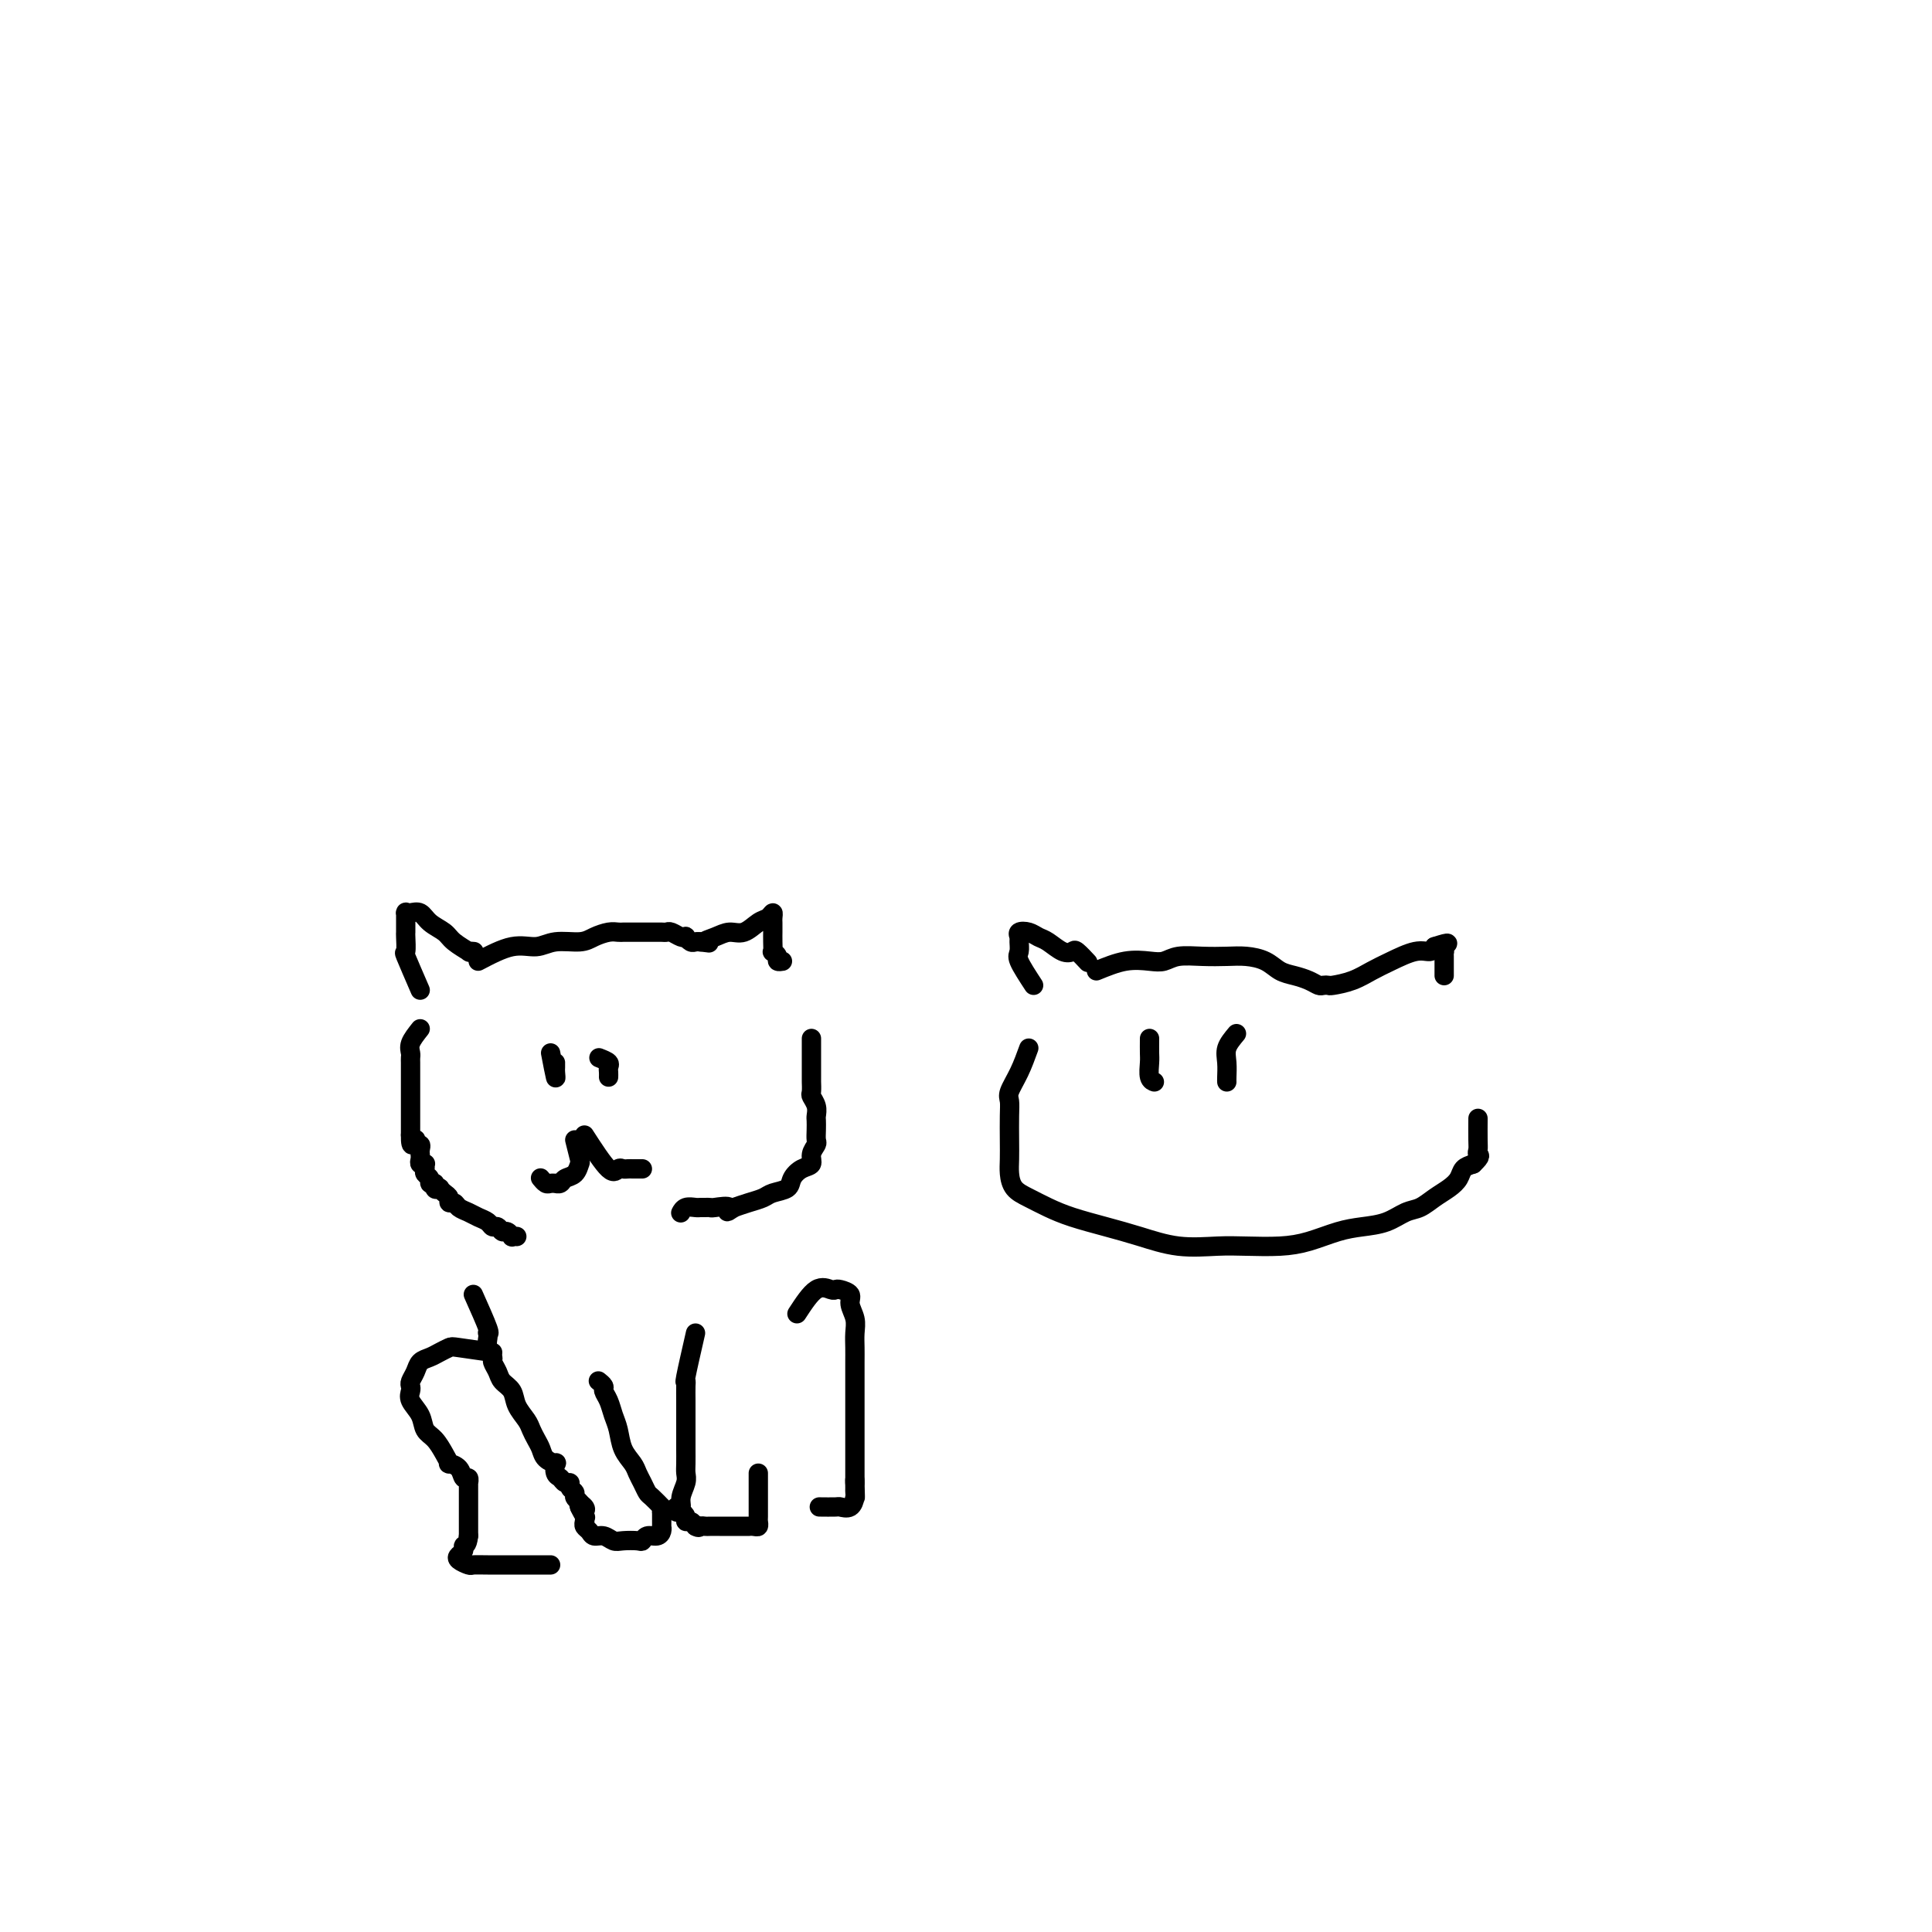 <svg viewBox='0 0 400 400' version='1.1' xmlns='http://www.w3.org/2000/svg' xmlns:xlink='http://www.w3.org/1999/xlink'><g fill='none' stroke='#000000' stroke-width='4' stroke-linecap='round' stroke-linejoin='round'><path d='M87,205c-1.268,-2.931 -2.536,-5.863 -3,-7c-0.464,-1.137 -0.124,-0.480 0,-1c0.124,-0.520 0.033,-2.216 0,-3c-0.033,-0.784 -0.010,-0.655 0,-1c0.010,-0.345 0.005,-1.164 0,-2c-0.005,-0.836 -0.009,-1.690 0,-2c0.009,-0.310 0.032,-0.077 0,0c-0.032,0.077 -0.118,-0.001 0,0c0.118,0.001 0.439,0.083 1,0c0.561,-0.083 1.363,-0.330 2,0c0.637,0.330 1.108,1.237 2,2c0.892,0.763 2.204,1.381 3,2c0.796,0.619 1.075,1.238 2,2c0.925,0.762 2.495,1.668 3,2c0.505,0.332 -0.056,0.089 0,0c0.056,-0.089 0.730,-0.026 1,0c0.270,0.026 0.135,0.013 0,0'/><path d='M99,199c2.478,-1.300 4.956,-2.600 7,-3c2.044,-0.400 3.653,0.099 5,0c1.347,-0.099 2.430,-0.797 4,-1c1.570,-0.203 3.625,0.089 5,0c1.375,-0.089 2.069,-0.560 3,-1c0.931,-0.440 2.099,-0.850 3,-1c0.901,-0.150 1.536,-0.040 2,0c0.464,0.040 0.757,0.011 1,0c0.243,-0.011 0.436,-0.003 1,0c0.564,0.003 1.499,0.001 2,0c0.501,-0.001 0.567,-0.001 1,0c0.433,0.001 1.233,0.004 2,0c0.767,-0.004 1.502,-0.015 2,0c0.498,0.015 0.760,0.056 1,0c0.240,-0.056 0.460,-0.207 1,0c0.540,0.207 1.402,0.774 2,1c0.598,0.226 0.934,0.113 1,0c0.066,-0.113 -0.137,-0.226 0,0c0.137,0.226 0.614,0.792 1,1c0.386,0.208 0.682,0.060 1,0c0.318,-0.060 0.659,-0.030 1,0'/><path d='M145,195c3.083,0.352 1.291,0.231 1,0c-0.291,-0.231 0.920,-0.572 2,-1c1.080,-0.428 2.030,-0.942 3,-1c0.970,-0.058 1.959,0.341 3,0c1.041,-0.341 2.135,-1.423 3,-2c0.865,-0.577 1.500,-0.649 2,-1c0.500,-0.351 0.866,-0.980 1,-1c0.134,-0.020 0.036,0.567 0,1c-0.036,0.433 -0.010,0.710 0,1c0.010,0.290 0.003,0.593 0,1c-0.003,0.407 -0.002,0.917 0,1c0.002,0.083 0.005,-0.262 0,0c-0.005,0.262 -0.016,1.132 0,2c0.016,0.868 0.061,1.735 0,2c-0.061,0.265 -0.226,-0.073 0,0c0.226,0.073 0.844,0.556 1,1c0.156,0.444 -0.150,0.850 0,1c0.150,0.150 0.757,0.043 1,0c0.243,-0.043 0.121,-0.021 0,0'/><path d='M87,213c-0.845,1.065 -1.691,2.131 -2,3c-0.309,0.869 -0.083,1.542 0,2c0.083,0.458 0.022,0.700 0,1c-0.022,0.300 -0.006,0.659 0,1c0.006,0.341 0.002,0.665 0,1c-0.002,0.335 -0.000,0.681 0,1c0.000,0.319 0.000,0.610 0,1c-0.000,0.390 -0.000,0.878 0,1c0.000,0.122 0.000,-0.121 0,0c-0.000,0.121 -0.000,0.606 0,1c0.000,0.394 0.000,0.696 0,1c-0.000,0.304 -0.000,0.610 0,1c0.000,0.390 0.000,0.865 0,1c-0.000,0.135 -0.000,-0.070 0,0c0.000,0.070 0.000,0.414 0,1c-0.000,0.586 -0.000,1.414 0,2c0.000,0.586 0.000,0.931 0,1c-0.000,0.069 -0.000,-0.136 0,0c0.000,0.136 0.000,0.614 0,1c-0.000,0.386 -0.000,0.682 0,1c0.000,0.318 0.000,0.659 0,1'/><path d='M85,235c-0.067,3.566 0.767,1.480 1,1c0.233,-0.480 -0.133,0.645 0,1c0.133,0.355 0.767,-0.059 1,0c0.233,0.059 0.066,0.590 0,1c-0.066,0.410 -0.032,0.697 0,1c0.032,0.303 0.061,0.620 0,1c-0.061,0.380 -0.214,0.823 0,1c0.214,0.177 0.793,0.089 1,0c0.207,-0.089 0.041,-0.178 0,0c-0.041,0.178 0.044,0.622 0,1c-0.044,0.378 -0.218,0.689 0,1c0.218,0.311 0.828,0.622 1,1c0.172,0.378 -0.094,0.822 0,1c0.094,0.178 0.547,0.089 1,0'/><path d='M90,245c0.710,1.770 -0.016,1.195 0,1c0.016,-0.195 0.774,-0.010 1,0c0.226,0.010 -0.080,-0.156 0,0c0.080,0.156 0.545,0.633 1,1c0.455,0.367 0.898,0.623 1,1c0.102,0.377 -0.139,0.875 0,1c0.139,0.125 0.657,-0.121 1,0c0.343,0.121 0.512,0.611 1,1c0.488,0.389 1.297,0.678 2,1c0.703,0.322 1.302,0.679 2,1c0.698,0.321 1.496,0.607 2,1c0.504,0.393 0.713,0.894 1,1c0.287,0.106 0.650,-0.182 1,0c0.350,0.182 0.686,0.833 1,1c0.314,0.167 0.606,-0.151 1,0c0.394,0.151 0.889,0.773 1,1c0.111,0.227 -0.162,0.061 0,0c0.162,-0.061 0.761,-0.017 1,0c0.239,0.017 0.120,0.009 0,0'/><path d='M168,215c0.000,0.736 0.000,1.472 0,2c-0.000,0.528 -0.001,0.848 0,2c0.001,1.152 0.004,3.138 0,4c-0.004,0.862 -0.015,0.602 0,1c0.015,0.398 0.057,1.454 0,2c-0.057,0.546 -0.211,0.583 0,1c0.211,0.417 0.788,1.215 1,2c0.212,0.785 0.058,1.558 0,2c-0.058,0.442 -0.020,0.555 0,1c0.020,0.445 0.021,1.222 0,2c-0.021,0.778 -0.064,1.556 0,2c0.064,0.444 0.234,0.556 0,1c-0.234,0.444 -0.873,1.222 -1,2c-0.127,0.778 0.257,1.556 0,2c-0.257,0.444 -1.156,0.553 -2,1c-0.844,0.447 -1.632,1.233 -2,2c-0.368,0.767 -0.314,1.515 -1,2c-0.686,0.485 -2.112,0.707 -3,1c-0.888,0.293 -1.239,0.656 -2,1c-0.761,0.344 -1.932,0.670 -3,1c-1.068,0.330 -2.034,0.665 -3,1'/><path d='M152,250c-2.533,1.702 -0.864,0.456 -1,0c-0.136,-0.456 -2.077,-0.122 -3,0c-0.923,0.122 -0.828,0.032 -1,0c-0.172,-0.032 -0.610,-0.005 -1,0c-0.390,0.005 -0.732,-0.013 -1,0c-0.268,0.013 -0.464,0.055 -1,0c-0.536,-0.055 -1.414,-0.207 -2,0c-0.586,0.207 -0.882,0.773 -1,1c-0.118,0.227 -0.059,0.113 0,0'/><path d='M98,268c1.267,2.840 2.535,5.681 3,7c0.465,1.319 0.129,1.117 0,1c-0.129,-0.117 -0.049,-0.148 0,0c0.049,0.148 0.069,0.476 0,1c-0.069,0.524 -0.227,1.243 0,2c0.227,0.757 0.838,1.553 1,2c0.162,0.447 -0.126,0.545 0,1c0.126,0.455 0.668,1.266 1,2c0.332,0.734 0.456,1.390 1,2c0.544,0.610 1.508,1.175 2,2c0.492,0.825 0.513,1.912 1,3c0.487,1.088 1.439,2.179 2,3c0.561,0.821 0.732,1.373 1,2c0.268,0.627 0.632,1.329 1,2c0.368,0.671 0.739,1.311 1,2c0.261,0.689 0.413,1.427 1,2c0.587,0.573 1.610,0.981 2,1c0.390,0.019 0.147,-0.349 0,0c-0.147,0.349 -0.198,1.417 0,2c0.198,0.583 0.646,0.681 1,1c0.354,0.319 0.616,0.859 1,1c0.384,0.141 0.891,-0.117 1,0c0.109,0.117 -0.181,0.609 0,1c0.181,0.391 0.832,0.682 1,1c0.168,0.318 -0.147,0.662 0,1c0.147,0.338 0.756,0.668 1,1c0.244,0.332 0.122,0.666 0,1'/><path d='M120,312c2.724,4.654 0.534,1.288 0,0c-0.534,-1.288 0.588,-0.500 1,0c0.412,0.500 0.114,0.711 0,1c-0.114,0.289 -0.042,0.656 0,1c0.042,0.344 0.056,0.666 0,1c-0.056,0.334 -0.180,0.682 0,1c0.180,0.318 0.666,0.607 1,1c0.334,0.393 0.517,0.890 1,1c0.483,0.110 1.267,-0.166 2,0c0.733,0.166 1.414,0.772 2,1c0.586,0.228 1.078,0.076 2,0c0.922,-0.076 2.275,-0.076 3,0c0.725,0.076 0.821,0.226 1,0c0.179,-0.226 0.440,-0.830 1,-1c0.560,-0.170 1.418,0.095 2,0c0.582,-0.095 0.888,-0.550 1,-1c0.112,-0.450 0.030,-0.894 0,-1c-0.030,-0.106 -0.008,0.126 0,0c0.008,-0.126 0.002,-0.611 0,-1c-0.002,-0.389 -0.001,-0.683 0,-1c0.001,-0.317 0.000,-0.659 0,-1'/><path d='M137,313c0.126,-1.030 -0.060,-1.105 0,-1c0.060,0.105 0.367,0.390 0,0c-0.367,-0.390 -1.407,-1.455 -2,-2c-0.593,-0.545 -0.740,-0.571 -1,-1c-0.260,-0.429 -0.633,-1.262 -1,-2c-0.367,-0.738 -0.728,-1.380 -1,-2c-0.272,-0.620 -0.454,-1.219 -1,-2c-0.546,-0.781 -1.457,-1.743 -2,-3c-0.543,-1.257 -0.719,-2.809 -1,-4c-0.281,-1.191 -0.667,-2.022 -1,-3c-0.333,-0.978 -0.611,-2.105 -1,-3c-0.389,-0.895 -0.888,-1.560 -1,-2c-0.112,-0.440 0.162,-0.657 0,-1c-0.162,-0.343 -0.761,-0.812 -1,-1c-0.239,-0.188 -0.120,-0.094 0,0'/><path d='M144,276c-0.845,3.702 -1.691,7.403 -2,9c-0.309,1.597 -0.083,1.089 0,1c0.083,-0.089 0.022,0.241 0,1c-0.022,0.759 -0.006,1.945 0,3c0.006,1.055 0.002,1.977 0,3c-0.002,1.023 -0.001,2.147 0,3c0.001,0.853 0.001,1.435 0,2c-0.001,0.565 -0.004,1.113 0,2c0.004,0.887 0.016,2.112 0,3c-0.016,0.888 -0.060,1.438 0,2c0.060,0.562 0.226,1.135 0,2c-0.226,0.865 -0.842,2.021 -1,3c-0.158,0.979 0.144,1.782 0,2c-0.144,0.218 -0.733,-0.148 -1,0c-0.267,0.148 -0.212,0.809 0,1c0.212,0.191 0.582,-0.090 1,0c0.418,0.090 0.885,0.550 1,1c0.115,0.450 -0.123,0.890 0,1c0.123,0.110 0.607,-0.112 1,0c0.393,0.112 0.697,0.556 1,1'/><path d='M144,316c0.794,0.464 0.779,0.124 1,0c0.221,-0.124 0.678,-0.033 1,0c0.322,0.033 0.511,0.009 1,0c0.489,-0.009 1.279,-0.002 2,0c0.721,0.002 1.373,0.000 2,0c0.627,-0.000 1.230,0.001 2,0c0.770,-0.001 1.709,-0.003 2,0c0.291,0.003 -0.066,0.013 0,0c0.066,-0.013 0.553,-0.048 1,0c0.447,0.048 0.852,0.180 1,0c0.148,-0.180 0.040,-0.672 0,-1c-0.040,-0.328 -0.011,-0.493 0,-1c0.011,-0.507 0.003,-1.355 0,-2c-0.003,-0.645 -0.001,-1.087 0,-2c0.001,-0.913 0.000,-2.296 0,-3c-0.000,-0.704 -0.000,-0.728 0,-1c0.000,-0.272 0.000,-0.792 0,-1c-0.000,-0.208 -0.000,-0.104 0,0'/><path d='M102,280c-2.780,-0.399 -5.561,-0.798 -7,-1c-1.439,-0.202 -1.537,-0.206 -2,0c-0.463,0.206 -1.291,0.622 -2,1c-0.709,0.378 -1.300,0.717 -2,1c-0.700,0.283 -1.507,0.509 -2,1c-0.493,0.491 -0.670,1.247 -1,2c-0.330,0.753 -0.814,1.503 -1,2c-0.186,0.497 -0.076,0.742 0,1c0.076,0.258 0.117,0.529 0,1c-0.117,0.471 -0.393,1.141 0,2c0.393,0.859 1.454,1.909 2,3c0.546,1.091 0.575,2.225 1,3c0.425,0.775 1.245,1.190 2,2c0.755,0.810 1.445,2.015 2,3c0.555,0.985 0.976,1.751 1,2c0.024,0.249 -0.347,-0.020 0,0c0.347,0.020 1.414,0.329 2,1c0.586,0.671 0.693,1.703 1,2c0.307,0.297 0.814,-0.143 1,0c0.186,0.143 0.050,0.867 0,1c-0.050,0.133 -0.013,-0.326 0,0c0.013,0.326 0.004,1.438 0,2c-0.004,0.562 -0.001,0.573 0,1c0.001,0.427 0.000,1.269 0,2c-0.000,0.731 -0.000,1.351 0,2c0.000,0.649 0.000,1.328 0,2c-0.000,0.672 -0.000,1.336 0,2'/><path d='M97,318c-0.241,2.262 -0.842,1.916 -1,2c-0.158,0.084 0.128,0.597 0,1c-0.128,0.403 -0.669,0.696 -1,1c-0.331,0.304 -0.452,0.617 0,1c0.452,0.383 1.479,0.835 2,1c0.521,0.165 0.538,0.044 1,0c0.462,-0.044 1.369,-0.012 3,0c1.631,0.012 3.985,0.003 5,0c1.015,-0.003 0.693,-0.001 1,0c0.307,0.001 1.245,0.000 2,0c0.755,-0.000 1.326,-0.000 2,0c0.674,0.000 1.451,0.000 2,0c0.549,-0.000 0.871,-0.000 1,0c0.129,0.000 0.064,0.000 0,0'/><path d='M165,272c1.378,-2.112 2.755,-4.224 4,-5c1.245,-0.776 2.357,-0.217 3,0c0.643,0.217 0.817,0.091 1,0c0.183,-0.091 0.375,-0.149 1,0c0.625,0.149 1.684,0.504 2,1c0.316,0.496 -0.112,1.132 0,2c0.112,0.868 0.762,1.967 1,3c0.238,1.033 0.064,2.001 0,3c-0.064,0.999 -0.017,2.029 0,3c0.017,0.971 0.005,1.883 0,3c-0.005,1.117 -0.001,2.439 0,3c0.001,0.561 0.000,0.363 0,1c-0.000,0.637 -0.000,2.110 0,3c0.000,0.890 0.000,1.197 0,2c-0.000,0.803 -0.000,2.102 0,3c0.000,0.898 0.000,1.393 0,2c-0.000,0.607 -0.000,1.325 0,2c0.000,0.675 0.000,1.308 0,2c-0.000,0.692 -0.000,1.442 0,2c0.000,0.558 0.000,0.923 0,1c-0.000,0.077 -0.000,-0.134 0,0c0.000,0.134 0.000,0.613 0,1c-0.000,0.387 -0.000,0.681 0,1c0.000,0.319 0.000,0.663 0,1c-0.000,0.337 -0.000,0.669 0,1'/><path d='M177,307c0.154,5.987 0.039,1.454 0,0c-0.039,-1.454 -0.004,0.171 0,1c0.004,0.829 -0.024,0.863 0,1c0.024,0.137 0.100,0.376 0,1c-0.100,0.624 -0.378,1.631 -1,2c-0.622,0.369 -1.589,0.099 -2,0c-0.411,-0.099 -0.264,-0.027 -1,0c-0.736,0.027 -2.353,0.008 -3,0c-0.647,-0.008 -0.323,-0.004 0,0'/><path d='M114,218c0.423,2.204 0.845,4.408 1,5c0.155,0.592 0.041,-0.429 0,-1c-0.041,-0.571 -0.011,-0.692 0,-1c0.011,-0.308 0.003,-0.802 0,-1c-0.003,-0.198 -0.002,-0.099 0,0'/><path d='M124,219c0.845,0.332 1.691,0.663 2,1c0.309,0.337 0.083,0.678 0,1c-0.083,0.322 -0.022,0.625 0,1c0.022,0.375 0.006,0.821 0,1c-0.006,0.179 -0.003,0.089 0,0'/><path d='M119,236c0.407,1.632 0.814,3.264 1,4c0.186,0.736 0.151,0.575 0,1c-0.151,0.425 -0.418,1.434 -1,2c-0.582,0.566 -1.480,0.687 -2,1c-0.520,0.313 -0.664,0.817 -1,1c-0.336,0.183 -0.864,0.045 -1,0c-0.136,-0.045 0.121,0.002 0,0c-0.121,-0.002 -0.620,-0.052 -1,0c-0.380,0.052 -0.641,0.206 -1,0c-0.359,-0.206 -0.817,-0.773 -1,-1c-0.183,-0.227 -0.092,-0.113 0,0'/><path d='M121,235c1.911,2.959 3.821,5.917 5,7c1.179,1.083 1.625,0.290 2,0c0.375,-0.290 0.679,-0.078 1,0c0.321,0.078 0.661,0.021 1,0c0.339,-0.021 0.679,-0.006 1,0c0.321,0.006 0.625,0.002 1,0c0.375,-0.002 0.821,-0.000 1,0c0.179,0.000 0.089,0.000 0,0'/><path d='M214,204c-1.269,-1.941 -2.538,-3.883 -3,-5c-0.462,-1.117 -0.118,-1.411 0,-2c0.118,-0.589 0.010,-1.475 0,-2c-0.010,-0.525 0.079,-0.689 0,-1c-0.079,-0.311 -0.327,-0.770 0,-1c0.327,-0.230 1.229,-0.233 2,0c0.771,0.233 1.410,0.701 2,1c0.590,0.299 1.132,0.427 2,1c0.868,0.573 2.061,1.590 3,2c0.939,0.410 1.623,0.213 2,0c0.377,-0.213 0.448,-0.442 1,0c0.552,0.442 1.586,1.555 2,2c0.414,0.445 0.207,0.223 0,0'/><path d='M227,201c2.045,-0.837 4.090,-1.674 6,-2c1.910,-0.326 3.687,-0.140 5,0c1.313,0.140 2.164,0.233 3,0c0.836,-0.233 1.659,-0.793 3,-1c1.341,-0.207 3.202,-0.063 5,0c1.798,0.063 3.534,0.044 5,0c1.466,-0.044 2.661,-0.114 4,0c1.339,0.114 2.821,0.413 4,1c1.179,0.587 2.056,1.464 3,2c0.944,0.536 1.955,0.732 3,1c1.045,0.268 2.123,0.608 3,1c0.877,0.392 1.553,0.835 2,1c0.447,0.165 0.664,0.052 1,0c0.336,-0.052 0.791,-0.044 1,0c0.209,0.044 0.174,0.123 1,0c0.826,-0.123 2.515,-0.449 4,-1c1.485,-0.551 2.765,-1.327 4,-2c1.235,-0.673 2.424,-1.242 4,-2c1.576,-0.758 3.540,-1.704 5,-2c1.460,-0.296 2.417,0.058 3,0c0.583,-0.058 0.791,-0.529 1,-1'/><path d='M297,196c4.011,-1.302 2.539,-0.557 2,0c-0.539,0.557 -0.144,0.926 0,1c0.144,0.074 0.039,-0.148 0,0c-0.039,0.148 -0.010,0.667 0,1c0.010,0.333 0.003,0.482 0,1c-0.003,0.518 -0.001,1.407 0,2c0.001,0.593 0.000,0.890 0,1c-0.000,0.110 -0.000,0.031 0,0c0.000,-0.031 0.000,-0.016 0,0'/><path d='M213,217c-0.619,1.705 -1.238,3.411 -2,5c-0.762,1.589 -1.668,3.062 -2,4c-0.332,0.938 -0.089,1.342 0,2c0.089,0.658 0.025,1.569 0,3c-0.025,1.431 -0.013,3.380 0,5c0.013,1.620 0.025,2.909 0,4c-0.025,1.091 -0.088,1.983 0,3c0.088,1.017 0.328,2.159 1,3c0.672,0.841 1.776,1.380 3,2c1.224,0.620 2.568,1.323 4,2c1.432,0.677 2.952,1.330 5,2c2.048,0.670 4.625,1.356 7,2c2.375,0.644 4.549,1.245 7,2c2.451,0.755 5.178,1.664 8,2c2.822,0.336 5.738,0.097 8,0c2.262,-0.097 3.871,-0.054 6,0c2.129,0.054 4.778,0.118 7,0c2.222,-0.118 4.016,-0.417 6,-1c1.984,-0.583 4.159,-1.451 6,-2c1.841,-0.549 3.350,-0.780 5,-1c1.650,-0.220 3.443,-0.429 5,-1c1.557,-0.571 2.879,-1.504 4,-2c1.121,-0.496 2.040,-0.556 3,-1c0.960,-0.444 1.962,-1.271 3,-2c1.038,-0.729 2.113,-1.360 3,-2c0.887,-0.640 1.585,-1.288 2,-2c0.415,-0.712 0.547,-1.489 1,-2c0.453,-0.511 1.226,-0.755 2,-1'/><path d='M305,241c1.928,-1.800 1.249,-1.800 1,-2c-0.249,-0.200 -0.067,-0.600 0,-1c0.067,-0.400 0.018,-0.800 0,-2c-0.018,-1.200 -0.005,-3.200 0,-4c0.005,-0.800 0.003,-0.400 0,0'/><path d='M238,215c-0.008,1.124 -0.016,2.249 0,3c0.016,0.751 0.056,1.129 0,2c-0.056,0.871 -0.207,2.234 0,3c0.207,0.766 0.774,0.933 1,1c0.226,0.067 0.113,0.033 0,0'/><path d='M256,214c-0.845,1.011 -1.691,2.022 -2,3c-0.309,0.978 -0.083,1.922 0,3c0.083,1.078 0.022,2.289 0,3c-0.022,0.711 -0.006,0.922 0,1c0.006,0.078 0.002,0.022 0,0c-0.002,-0.022 -0.001,-0.011 0,0'/></g>
</svg>